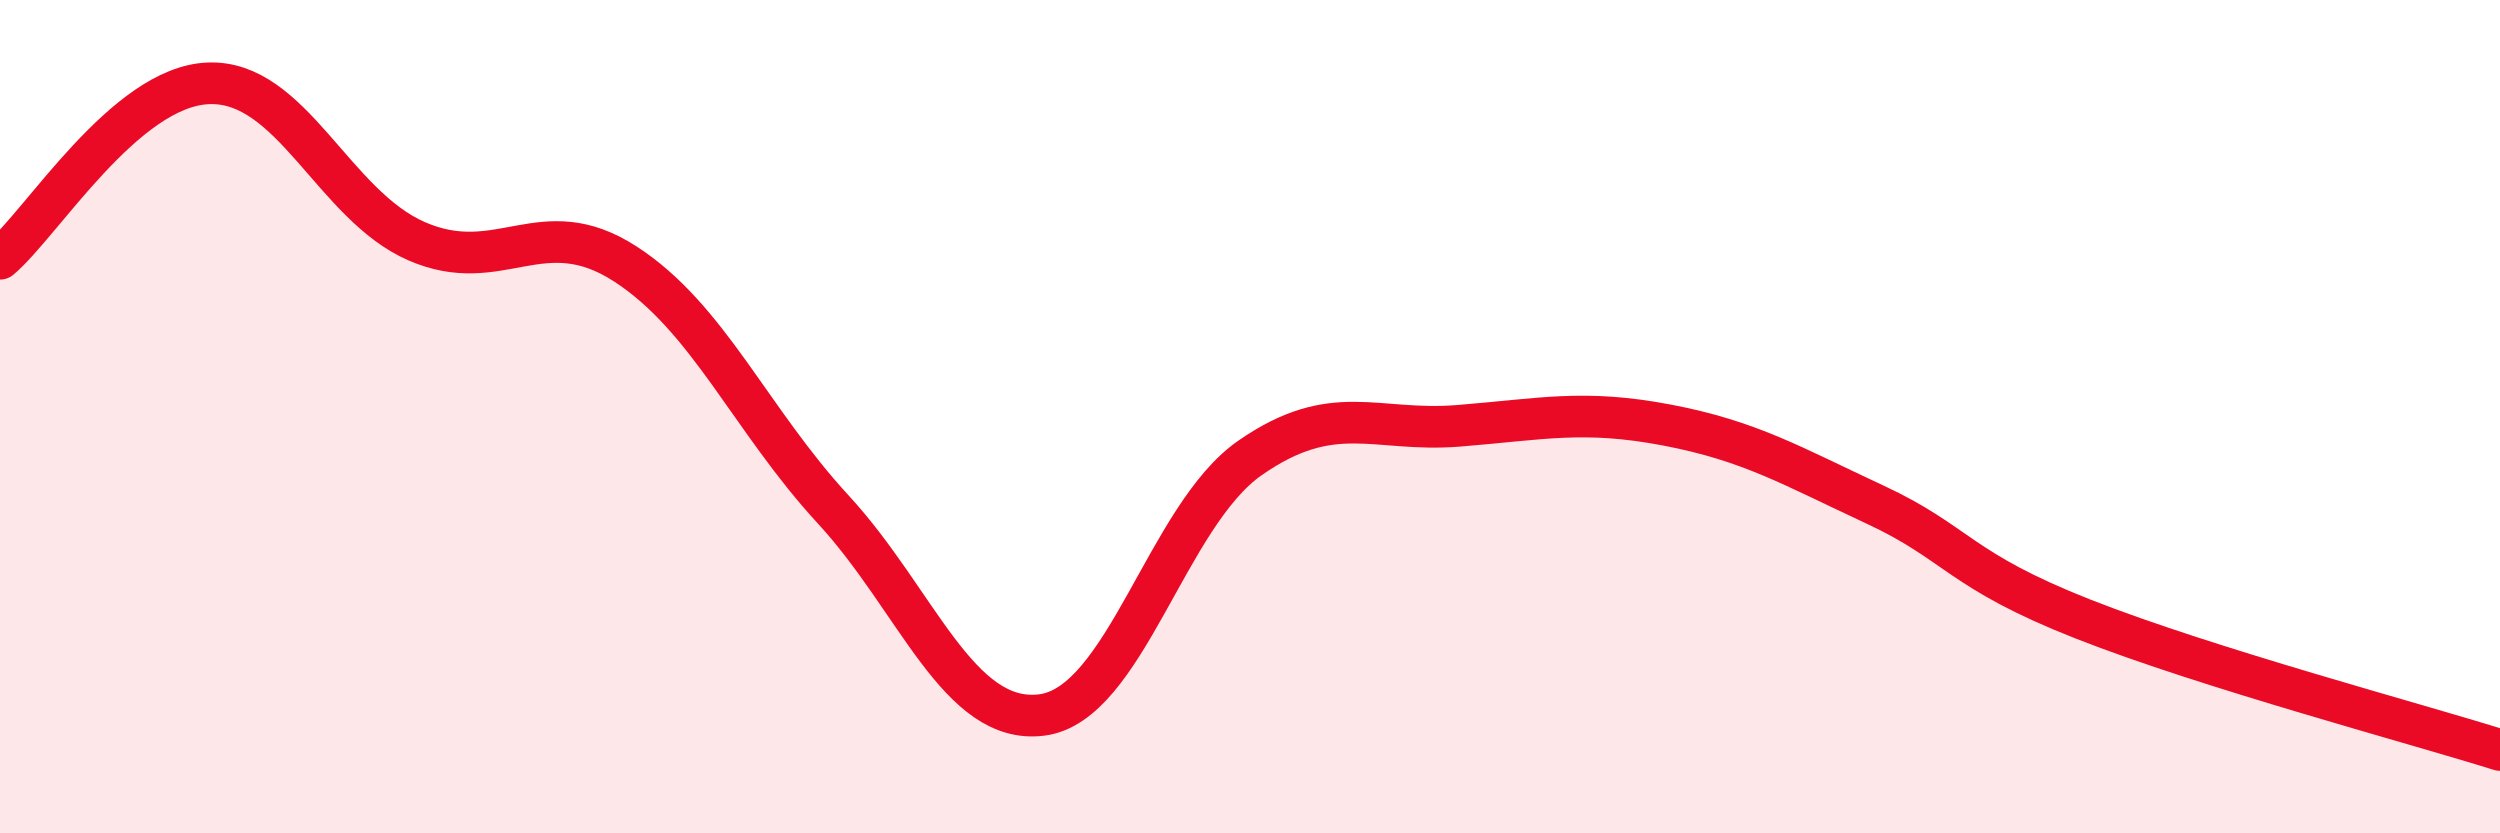 
    <svg width="60" height="20" viewBox="0 0 60 20" xmlns="http://www.w3.org/2000/svg">
      <path
        d="M 0,6.21 C 1,5.37 3,2.08 5,2 C 7,1.92 8,4.92 10,5.79 C 12,6.66 13,5.04 15,6.33 C 17,7.62 18,10.06 20,12.23 C 22,14.4 23,17.41 25,17.16 C 27,16.91 28,12.38 30,10.99 C 32,9.6 33,10.38 35,10.22 C 37,10.06 38,9.82 40,10.2 C 42,10.58 43,11.18 45,12.11 C 47,13.04 47,13.68 50,14.86 C 53,16.04 58,17.37 60,18L60 20L0 20Z"
        fill="#EB0A25"
        opacity="0.1"
        stroke-linecap="round"
        stroke-linejoin="round"
      />
      <path
        d="M 0,6.21 C 1,5.37 3,2.08 5,2 C 7,1.92 8,4.92 10,5.79 C 12,6.66 13,5.04 15,6.33 C 17,7.62 18,10.06 20,12.23 C 22,14.4 23,17.41 25,17.16 C 27,16.91 28,12.38 30,10.99 C 32,9.6 33,10.38 35,10.22 C 37,10.06 38,9.82 40,10.2 C 42,10.58 43,11.18 45,12.11 C 47,13.04 47,13.68 50,14.86 C 53,16.04 58,17.37 60,18"
        stroke="#EB0A25"
        stroke-width="1"
        fill="none"
        stroke-linecap="round"
        stroke-linejoin="round"
      />
    </svg>
  